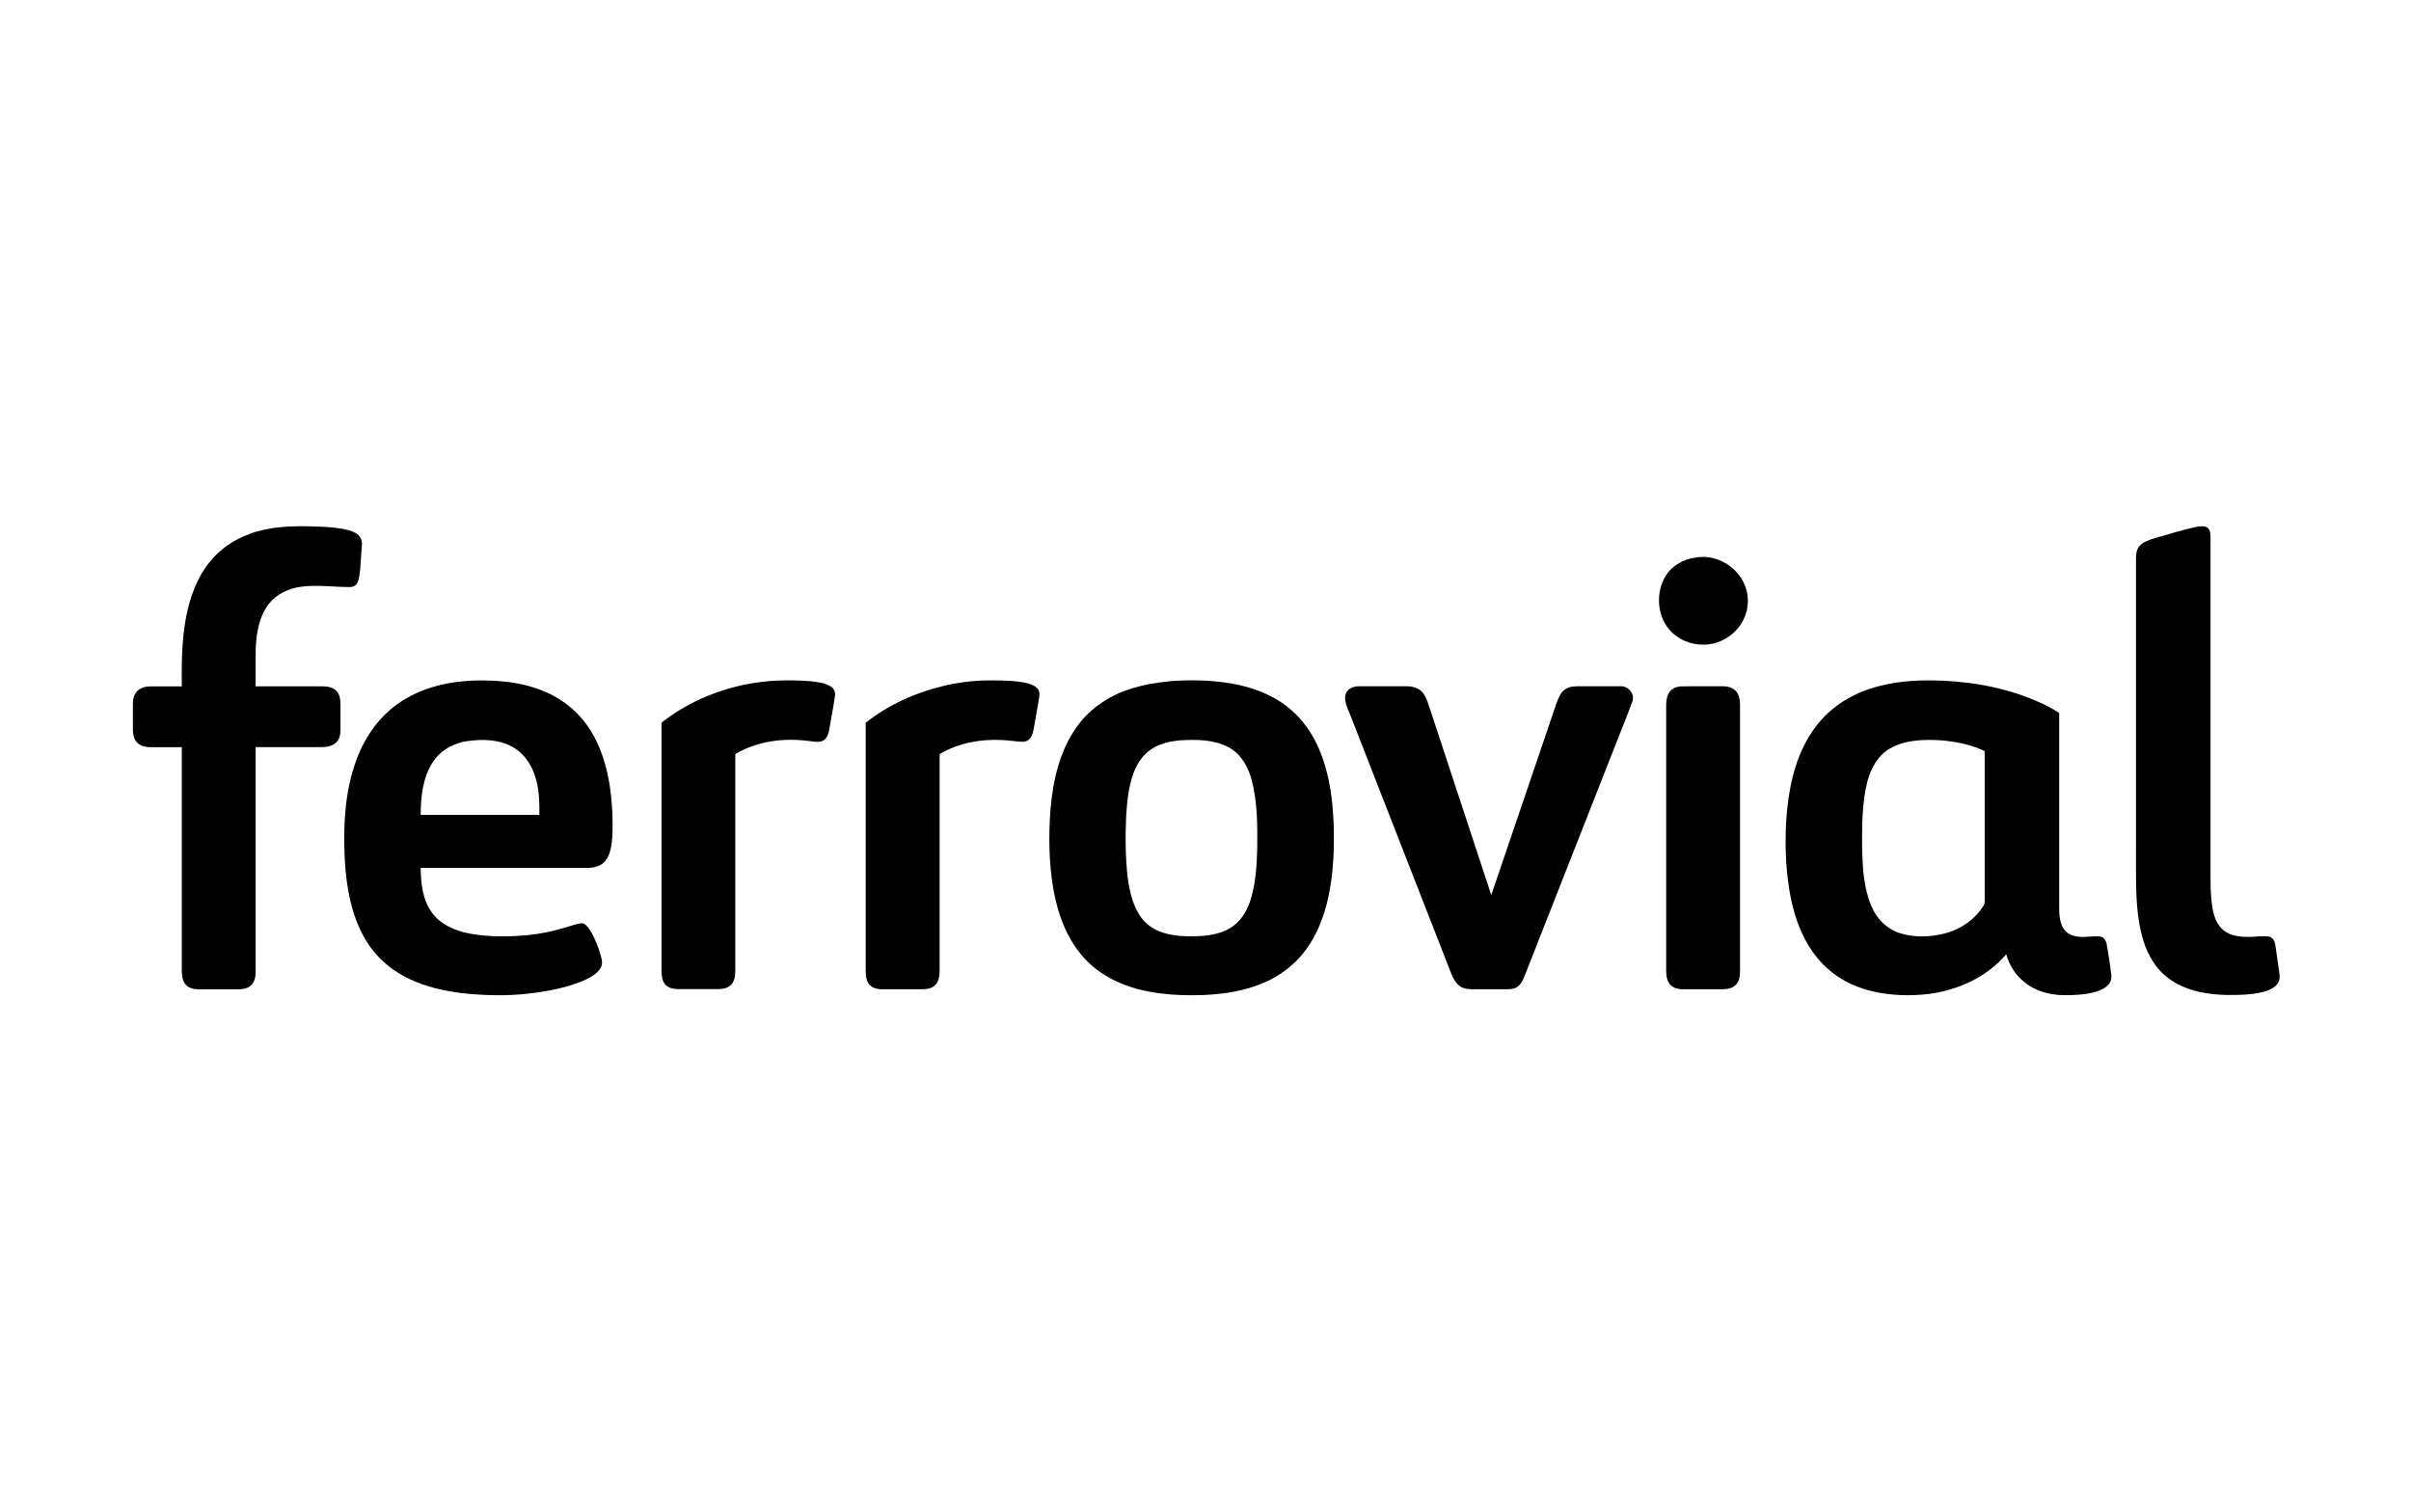 <?xml version="1.0" encoding="UTF-8"?> <svg xmlns="http://www.w3.org/2000/svg" width="220" height="138" viewBox="0 0 220 138" fill="none"><path d="M22.762 48.722C24.632 48.037 26.653 47.982 28.619 48.044C29.488 48.065 30.358 48.106 31.214 48.256C31.646 48.338 32.091 48.434 32.481 48.66C32.824 48.866 33.064 49.263 33.029 49.674C32.968 50.434 32.927 51.195 32.865 51.948C32.81 52.38 32.79 52.832 32.584 53.222C32.468 53.448 32.214 53.571 31.968 53.571C30.461 53.585 28.94 53.338 27.434 53.551C26.324 53.708 25.221 54.215 24.529 55.119C23.653 56.242 23.399 57.722 23.338 59.112C23.303 60.284 23.331 61.462 23.324 62.633C25.365 62.633 27.399 62.633 29.44 62.633C29.886 62.64 30.379 62.722 30.701 63.058C31.002 63.373 31.064 63.832 31.07 64.243V66.599C31.07 67.01 30.988 67.462 30.673 67.763C30.324 68.099 29.817 68.174 29.351 68.181C27.345 68.181 25.331 68.181 23.324 68.181C23.324 75.037 23.324 81.893 23.324 88.743C23.324 89.208 23.194 89.722 22.803 90.01C22.44 90.27 21.975 90.29 21.543 90.284C20.406 90.284 19.269 90.284 18.125 90.284C17.701 90.284 17.228 90.188 16.94 89.845C16.66 89.523 16.598 89.078 16.591 88.667C16.591 81.845 16.591 75.01 16.591 68.188C15.66 68.188 14.735 68.188 13.803 68.188C13.379 68.188 12.913 68.133 12.577 67.832C12.235 67.53 12.139 67.051 12.125 66.612C12.125 65.825 12.125 65.03 12.125 64.243C12.118 63.818 12.221 63.366 12.529 63.058C12.838 62.749 13.29 62.64 13.714 62.64C14.673 62.64 15.632 62.64 16.591 62.64C16.557 60.071 16.591 57.455 17.303 54.969C17.714 53.53 18.365 52.133 19.365 51.01C20.276 49.969 21.468 49.195 22.769 48.736L22.762 48.722Z" fill="black"></path><path d="M200.482 48.065C200.817 48.024 201.235 47.962 201.502 48.215C201.721 48.483 201.694 48.859 201.708 49.181C201.708 59.633 201.708 70.072 201.708 80.517C201.728 81.448 201.756 82.387 201.975 83.291C202.126 83.9 202.406 84.51 202.906 84.907C203.475 85.359 204.235 85.489 204.947 85.496C205.625 85.53 206.31 85.387 206.989 85.462C207.365 85.503 207.557 85.873 207.612 86.202C207.742 87.024 207.852 87.852 207.968 88.681C208.016 89.017 208.064 89.393 207.872 89.695C207.578 90.174 207.016 90.387 206.495 90.53C205.372 90.804 204.208 90.811 203.064 90.797C201.536 90.75 199.961 90.503 198.612 89.756C197.598 89.215 196.756 88.359 196.215 87.346C195.55 86.147 195.256 84.784 195.084 83.434C194.865 81.599 194.913 79.75 194.906 77.907V51.133C194.906 50.702 194.913 50.222 195.194 49.866C195.502 49.483 195.989 49.311 196.447 49.167C197.783 48.784 199.119 48.359 200.482 48.065Z" fill="black"></path><path d="M154.762 50.873C156.331 50.613 157.981 51.387 158.844 52.715C159.543 53.743 159.687 55.126 159.207 56.284C158.612 57.777 157.064 58.839 155.447 58.832C154.249 58.852 153.043 58.339 152.283 57.407C151.214 56.12 151.105 54.174 151.892 52.722C152.461 51.674 153.584 51.017 154.755 50.88L154.762 50.873Z" fill="black"></path><path d="M36.619 64.017C38.88 62.523 41.66 62.044 44.332 62.099C46.749 62.133 49.249 62.599 51.291 63.969C52.503 64.777 53.496 65.893 54.188 67.174C54.975 68.613 55.414 70.209 55.654 71.818C55.873 73.352 55.948 74.914 55.866 76.462C55.804 77.195 55.702 77.976 55.236 78.565C54.852 79.044 54.208 79.202 53.619 79.202C48.544 79.202 43.462 79.202 38.386 79.202C38.407 80.613 38.558 82.133 39.428 83.304C40.236 84.407 41.578 84.955 42.88 85.202C44.626 85.523 46.414 85.496 48.167 85.339C49.4 85.215 50.619 84.955 51.797 84.578C52.236 84.455 52.667 84.27 53.126 84.256C53.448 84.318 53.654 84.613 53.825 84.866C54.27 85.565 54.565 86.339 54.797 87.126C54.914 87.523 55.037 87.996 54.784 88.373C54.4 88.955 53.736 89.277 53.106 89.551C51.558 90.174 49.893 90.476 48.243 90.674C46.243 90.9 44.222 90.859 42.222 90.64C40.523 90.434 38.818 90.058 37.27 89.297C36.14 88.75 35.112 87.996 34.291 87.051C33.38 86.01 32.743 84.75 32.311 83.441C31.743 81.681 31.517 79.839 31.441 77.996C31.325 75.065 31.503 72.065 32.537 69.304C33.318 67.188 34.702 65.25 36.612 64.017M42.708 67.619C41.469 67.797 40.249 68.414 39.544 69.476C38.578 70.9 38.393 72.688 38.386 74.366C41.996 74.366 45.606 74.366 49.215 74.366C49.229 73.263 49.208 72.147 48.9 71.078C48.592 69.948 47.934 68.873 46.921 68.256C45.674 67.482 44.126 67.428 42.715 67.626L42.708 67.619Z" fill="black"></path><path d="M68.01 62.468C69.969 62.064 71.983 62.016 73.962 62.167C74.592 62.242 75.25 62.304 75.798 62.647C76.085 62.818 76.257 63.167 76.188 63.496C76.058 64.51 75.839 65.51 75.681 66.516C75.606 66.927 75.483 67.414 75.072 67.612C74.633 67.79 74.161 67.647 73.709 67.612C71.455 67.331 69.065 67.64 67.092 68.818C67.092 75.427 67.092 82.044 67.092 88.653C67.092 89.078 67.017 89.544 66.716 89.866C66.428 90.167 65.99 90.263 65.585 90.263C64.332 90.263 63.085 90.263 61.839 90.263C61.414 90.263 60.949 90.153 60.675 89.811C60.401 89.462 60.366 88.996 60.359 88.571C60.359 81.03 60.359 73.489 60.359 65.955C62.579 64.188 65.25 63.037 68.017 62.462L68.01 62.468Z" fill="black"></path><path d="M86.156 62.578C87.65 62.229 89.191 62.064 90.725 62.092C91.677 62.099 92.636 62.119 93.567 62.311C93.978 62.407 94.424 62.537 94.698 62.873C94.869 63.085 94.862 63.373 94.821 63.626C94.691 64.551 94.499 65.462 94.348 66.379C94.28 66.743 94.218 67.126 93.972 67.414C93.794 67.626 93.513 67.708 93.246 67.695C92.643 67.667 92.054 67.558 91.451 67.537C89.478 67.427 87.444 67.804 85.739 68.818C85.732 75.407 85.739 81.989 85.739 88.578C85.739 89.016 85.684 89.489 85.389 89.838C85.102 90.174 84.636 90.277 84.211 90.277C82.958 90.277 81.704 90.277 80.451 90.277C79.992 90.277 79.485 90.133 79.232 89.722C78.951 89.256 78.999 88.695 78.992 88.174C78.992 80.77 78.992 73.366 78.992 65.962C81.074 64.304 83.561 63.194 86.143 62.585L86.156 62.578Z" fill="black"></path><path d="M106.557 62.181C108.31 62.03 110.077 62.05 111.817 62.29C113.461 62.523 115.091 62.989 116.523 63.852C117.475 64.413 118.31 65.16 118.995 66.03C119.906 67.181 120.523 68.537 120.927 69.941C121.393 71.53 121.591 73.181 121.68 74.825C121.762 76.948 121.715 79.078 121.345 81.181C120.92 83.585 120.002 86.009 118.228 87.749C117.167 88.804 115.838 89.557 114.42 90.03C112.879 90.544 111.249 90.756 109.625 90.811C107.852 90.859 106.064 90.777 104.331 90.386C102.968 90.078 101.639 89.564 100.475 88.77C99.338 88.003 98.399 86.955 97.715 85.77C96.865 84.311 96.386 82.674 96.098 81.03C95.708 78.653 95.673 76.236 95.858 73.838C96.084 71.208 96.694 68.496 98.263 66.318C99.489 64.599 101.345 63.393 103.358 62.804C104.406 62.482 105.482 62.297 106.571 62.194M107.701 67.564C106.776 67.646 105.824 67.852 105.043 68.379C104.276 68.886 103.762 69.681 103.441 70.523C102.982 71.77 102.845 73.105 102.762 74.413C102.68 76.318 102.68 78.229 102.906 80.119C103.071 81.304 103.331 82.516 103.995 83.537C104.482 84.29 105.242 84.838 106.091 85.105C107.146 85.441 108.269 85.482 109.365 85.434C110.509 85.379 111.708 85.16 112.625 84.434C113.406 83.825 113.886 82.9 114.16 81.962C114.591 80.489 114.68 78.955 114.721 77.434C114.742 75.352 114.749 73.236 114.221 71.208C113.906 69.996 113.235 68.783 112.091 68.188C110.749 67.482 109.173 67.475 107.701 67.564Z" fill="black"></path><path d="M171.652 62.565C173.481 62.112 175.385 62.037 177.262 62.119C180.378 62.256 183.495 62.88 186.33 64.202C186.872 64.455 187.399 64.736 187.899 65.065V81.982C187.913 82.791 187.824 83.633 188.118 84.4C188.289 84.866 188.68 85.249 189.166 85.386C189.961 85.64 190.789 85.393 191.598 85.462C191.981 85.489 192.187 85.873 192.241 86.215C192.406 87.106 192.536 88.003 192.645 88.9C192.693 89.202 192.645 89.523 192.461 89.77C192.152 90.174 191.666 90.386 191.193 90.523C190.241 90.791 189.241 90.825 188.255 90.818C186.967 90.797 185.652 90.421 184.659 89.578C183.892 88.941 183.33 88.051 183.063 87.085C181.317 89.16 178.693 90.345 176.043 90.702C174.344 90.907 172.598 90.866 170.919 90.482C169.529 90.16 168.187 89.571 167.084 88.667C166.077 87.859 165.283 86.825 164.687 85.688C163.919 84.222 163.488 82.606 163.235 80.976C162.926 78.941 162.871 76.88 162.995 74.825C163.173 72.181 163.693 69.489 165.077 67.202C165.748 66.085 166.632 65.106 167.687 64.345C168.865 63.482 170.235 62.907 171.652 62.565ZM172.461 68.304C171.344 68.941 170.693 70.14 170.385 71.352C169.892 73.339 169.906 75.393 169.913 77.428C169.961 79.202 170.056 81.037 170.762 82.695C171.228 83.811 172.132 84.756 173.296 85.14C174.652 85.592 176.139 85.523 177.509 85.174C178.947 84.791 180.269 83.873 181.029 82.585C181.139 82.407 181.077 82.188 181.098 81.989C181.098 77.503 181.098 73.023 181.098 68.537C179.844 67.948 178.454 67.667 177.077 67.558C175.522 67.469 173.844 67.51 172.454 68.311L172.461 68.304Z" fill="black"></path><path d="M122.939 63.071C123.186 62.742 123.624 62.626 124.021 62.626H128.343C128.884 62.626 129.48 62.777 129.83 63.222C130.227 63.742 130.371 64.393 130.583 65.003C132.412 70.564 134.247 76.119 136.076 81.681C138.063 75.866 140.028 70.044 142.008 64.229C142.186 63.749 142.364 63.222 142.802 62.914C143.234 62.612 143.789 62.619 144.289 62.626C145.508 62.626 146.727 62.619 147.953 62.626C148.638 62.647 149.22 63.393 148.932 64.064C148.398 65.537 147.789 66.989 147.22 68.462C144.549 75.243 141.891 82.023 139.22 88.804C139.056 89.208 138.912 89.64 138.59 89.955C138.309 90.222 137.905 90.284 137.535 90.277C136.446 90.277 135.357 90.277 134.275 90.277C133.823 90.277 133.343 90.174 133.021 89.838C132.556 89.373 132.384 88.715 132.138 88.119C129.2 80.599 126.268 73.085 123.337 65.571C123.158 65.058 122.884 64.578 122.775 64.044C122.706 63.715 122.72 63.345 122.939 63.071Z" fill="black"></path><path d="M153.351 62.64C154.59 62.612 155.837 62.64 157.077 62.626C157.529 62.612 158.036 62.694 158.364 63.03C158.693 63.366 158.775 63.866 158.775 64.318V88.66C158.775 89.126 158.679 89.653 158.296 89.962C157.933 90.263 157.44 90.284 156.994 90.277C155.823 90.277 154.659 90.277 153.494 90.277C153.036 90.277 152.542 90.112 152.289 89.708C152.015 89.277 152.036 88.742 152.036 88.256V64.407C152.036 63.962 152.084 63.482 152.371 63.119C152.597 62.818 152.981 62.674 153.351 62.64Z" fill="black"></path></svg> 